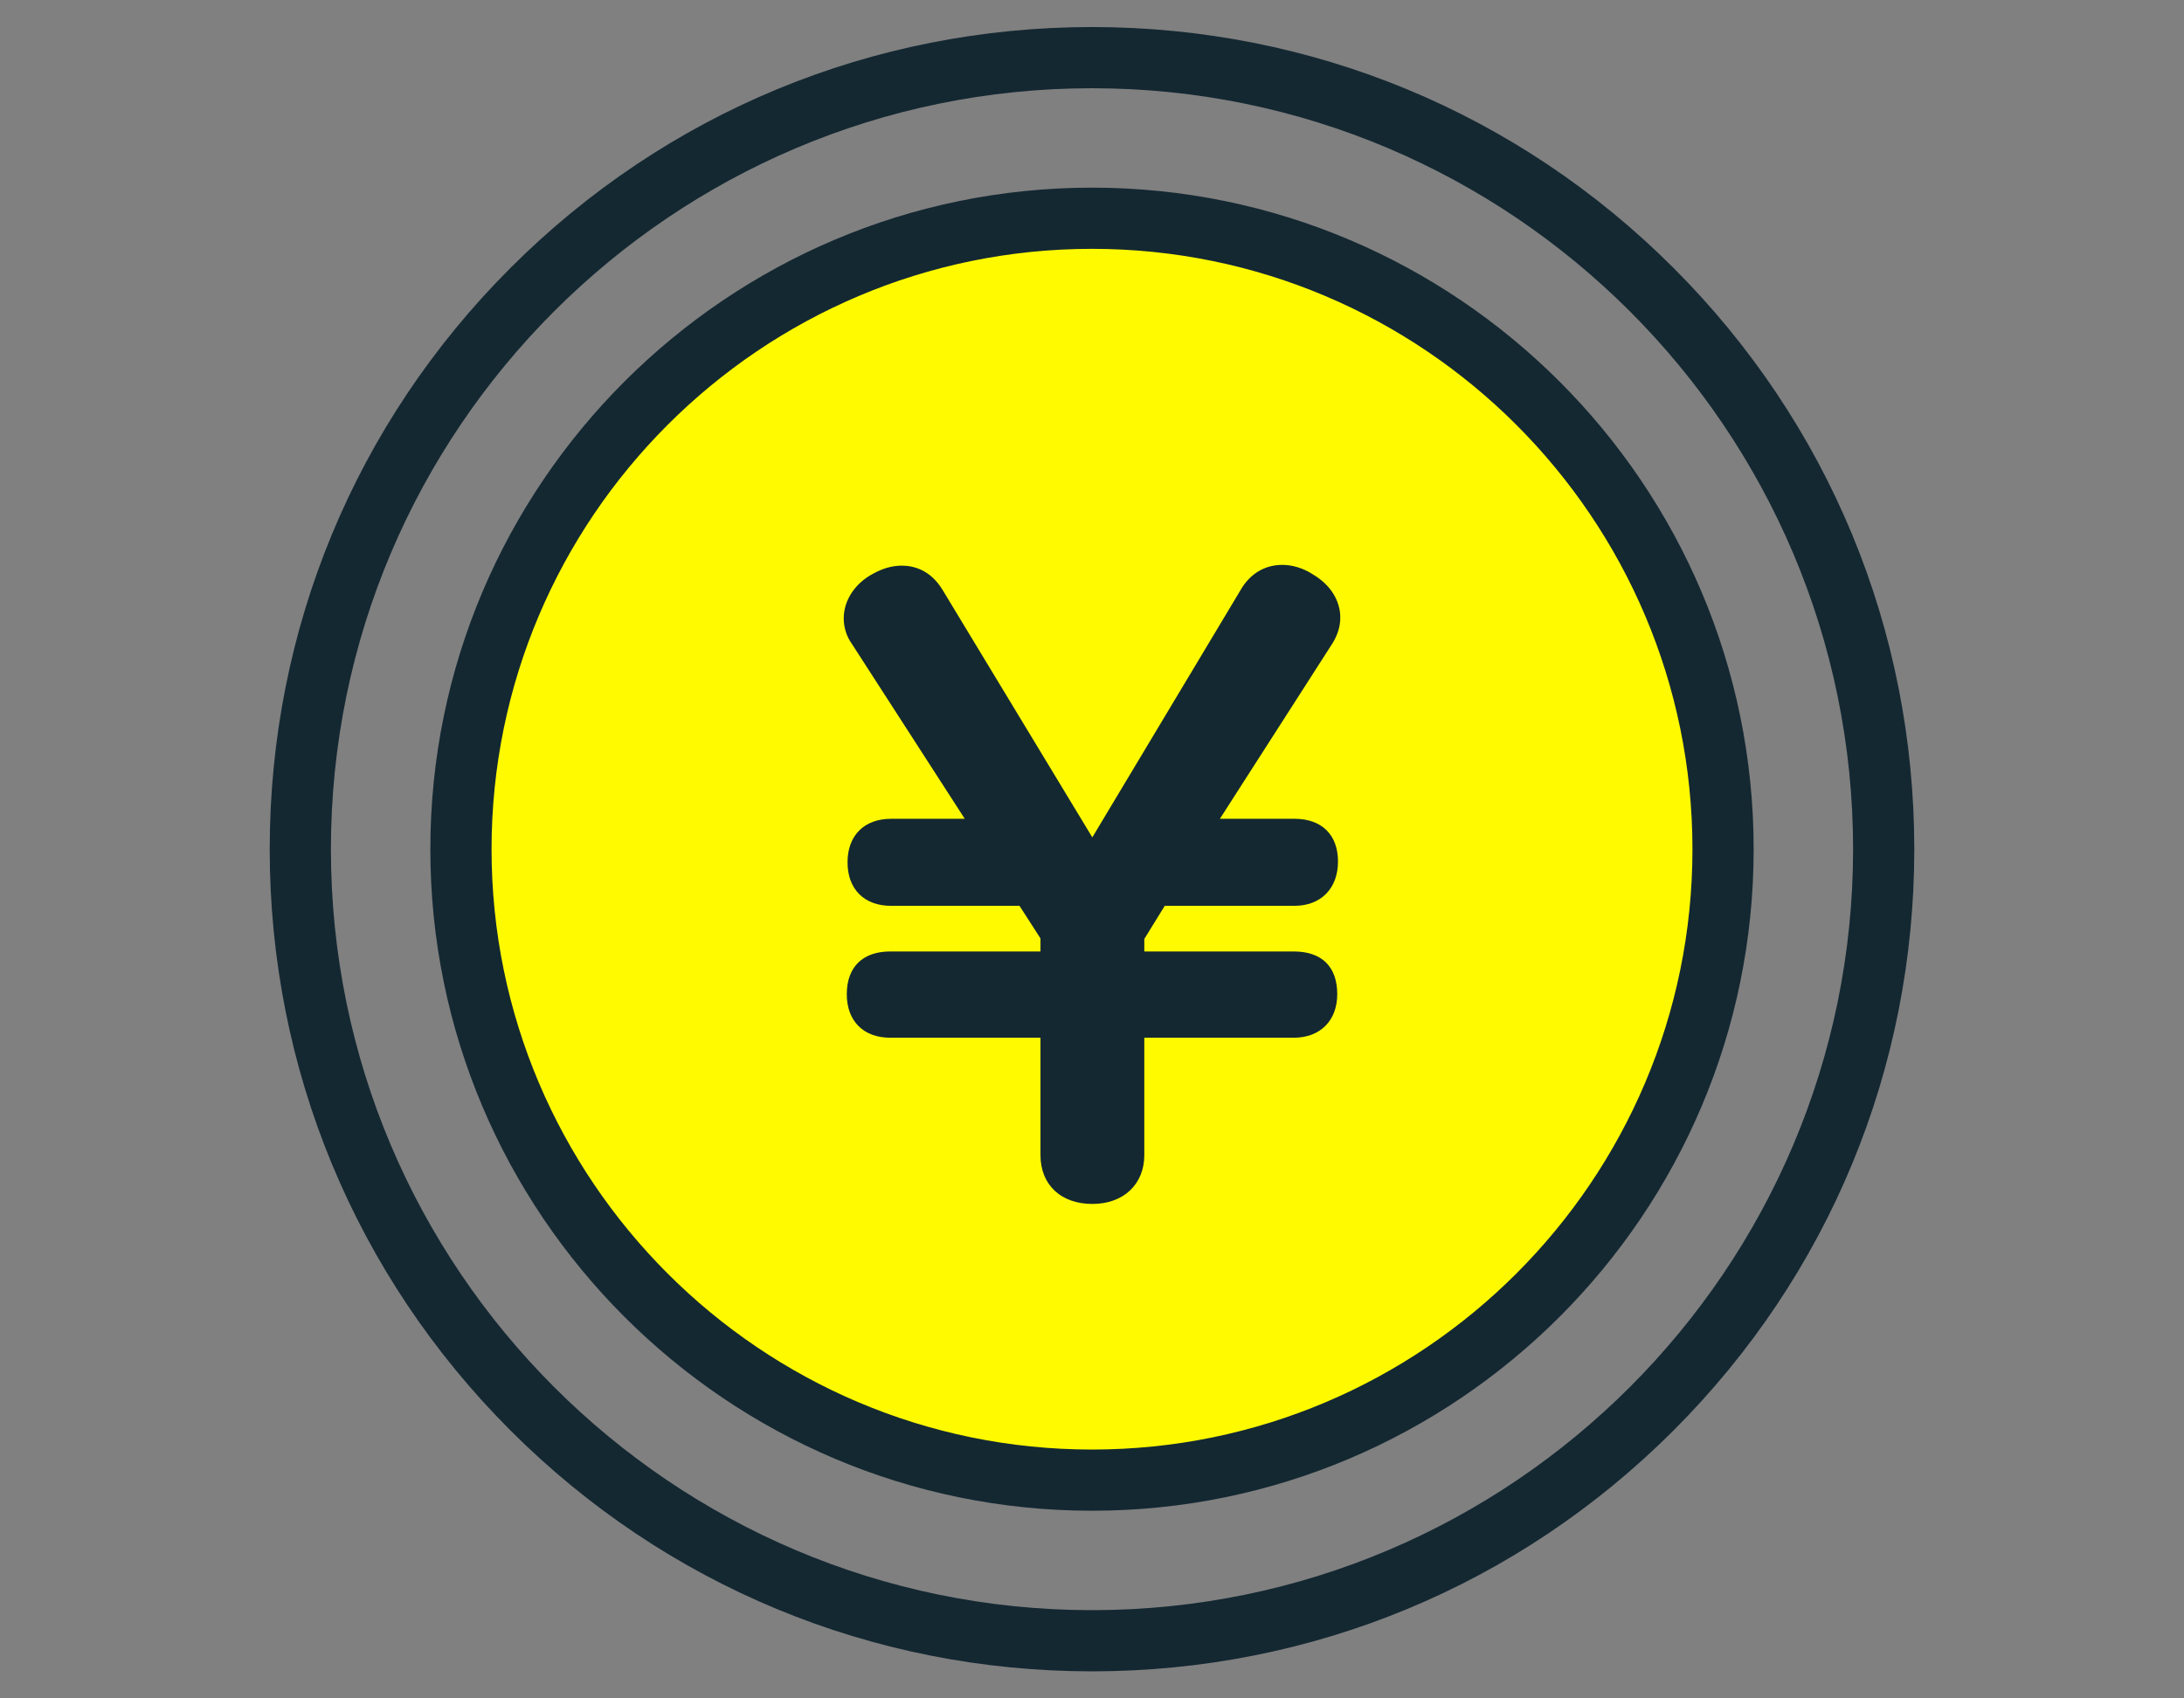 <?xml version="1.0" encoding="UTF-8"?>
<svg id="_レイヤー_2" xmlns="http://www.w3.org/2000/svg" version="1.1" viewBox="0 0 180 140">
  <rect x="0" y="0" width="180" height="140" fill="#808080" stroke="none"/>
  <!-- Generator: Adobe Illustrator 29.4.0, SVG Export Plug-In . SVG Version: 2.1.0 Build 152)  -->
  <defs>
    <style>
      .st0 {
        fill: #fffa00;
      }

      .st1 {
        fill: #142832;
      }
    </style>
  </defs>
  <g id="_レイヤー_2-2">
    <circle class="st0" cx="90" cy="70.229" r="52"/>
    <path class="st1" d="M90,124.532c-30.069,0-54.532-24.463-54.532-54.532S59.931,15.468,90,15.468c30.069,0,54.532,24.463,54.532,54.532s-24.463,54.532-54.532,54.532ZM90,20.512c-27.288,0-49.488,22.2-49.488,49.488s22.2,49.488,49.488,49.488c27.288,0,49.488-22.2,49.488-49.488s-22.2-49.488-49.488-49.488ZM90,137.771c-18.102,0-35.121-7.049-47.921-19.85-12.8-12.8-19.85-29.819-19.85-47.921s7.049-35.121,19.85-47.921C54.879,9.279,71.898,2.229,90,2.229c18.102,0,35.121,7.049,47.921,19.85,12.8,12.8,19.85,29.819,19.85,47.921s-7.049,35.121-19.85,47.921c-12.8,12.8-29.819,19.85-47.921,19.85ZM90,7.273c-34.588,0-62.727,28.139-62.727,62.727s28.139,62.727,62.727,62.727c34.588,0,62.727-28.139,62.727-62.727S124.588,7.273,90,7.273ZM95.995,74.667h10.692c2.179,0,3.587-1.433,3.587-3.65,0-2.207-1.341-3.524-3.587-3.524h-6.146l9.261-14.436c.445-.711.661-1.415.661-2.152,0-1.401-.815-2.693-2.218-3.532-.782-.522-1.693-.809-2.564-.809-1.459,0-2.687.749-3.45,2.099l-12.205,20.361-12.327-20.373c-1.004-1.673-2.392-2.024-3.38-2.024-.785,0-1.565.221-2.38.674-1.481.79-2.401,2.196-2.401,3.668,0,.764.237,1.499.671,2.106l9.305,14.419h-6.075c-2.213,0-3.587,1.374-3.587,3.587,0,2.213,1.374,3.587,3.587,3.587h10.586l1.729,2.685v1.077h-12.377c-2.28,0-3.587,1.285-3.587,3.524,0,2.213,1.374,3.587,3.587,3.587h12.377v9.674c0,2.447,1.679,4.027,4.278,4.027,2.559,0,4.278-1.618,4.278-4.027v-9.674h12.314c2.18,0,3.588-1.408,3.588-3.587,0-2.273-1.274-3.524-3.588-3.524h-12.314v-1.03s1.685-2.732,1.685-2.732Z"/>
  </g>
</svg>